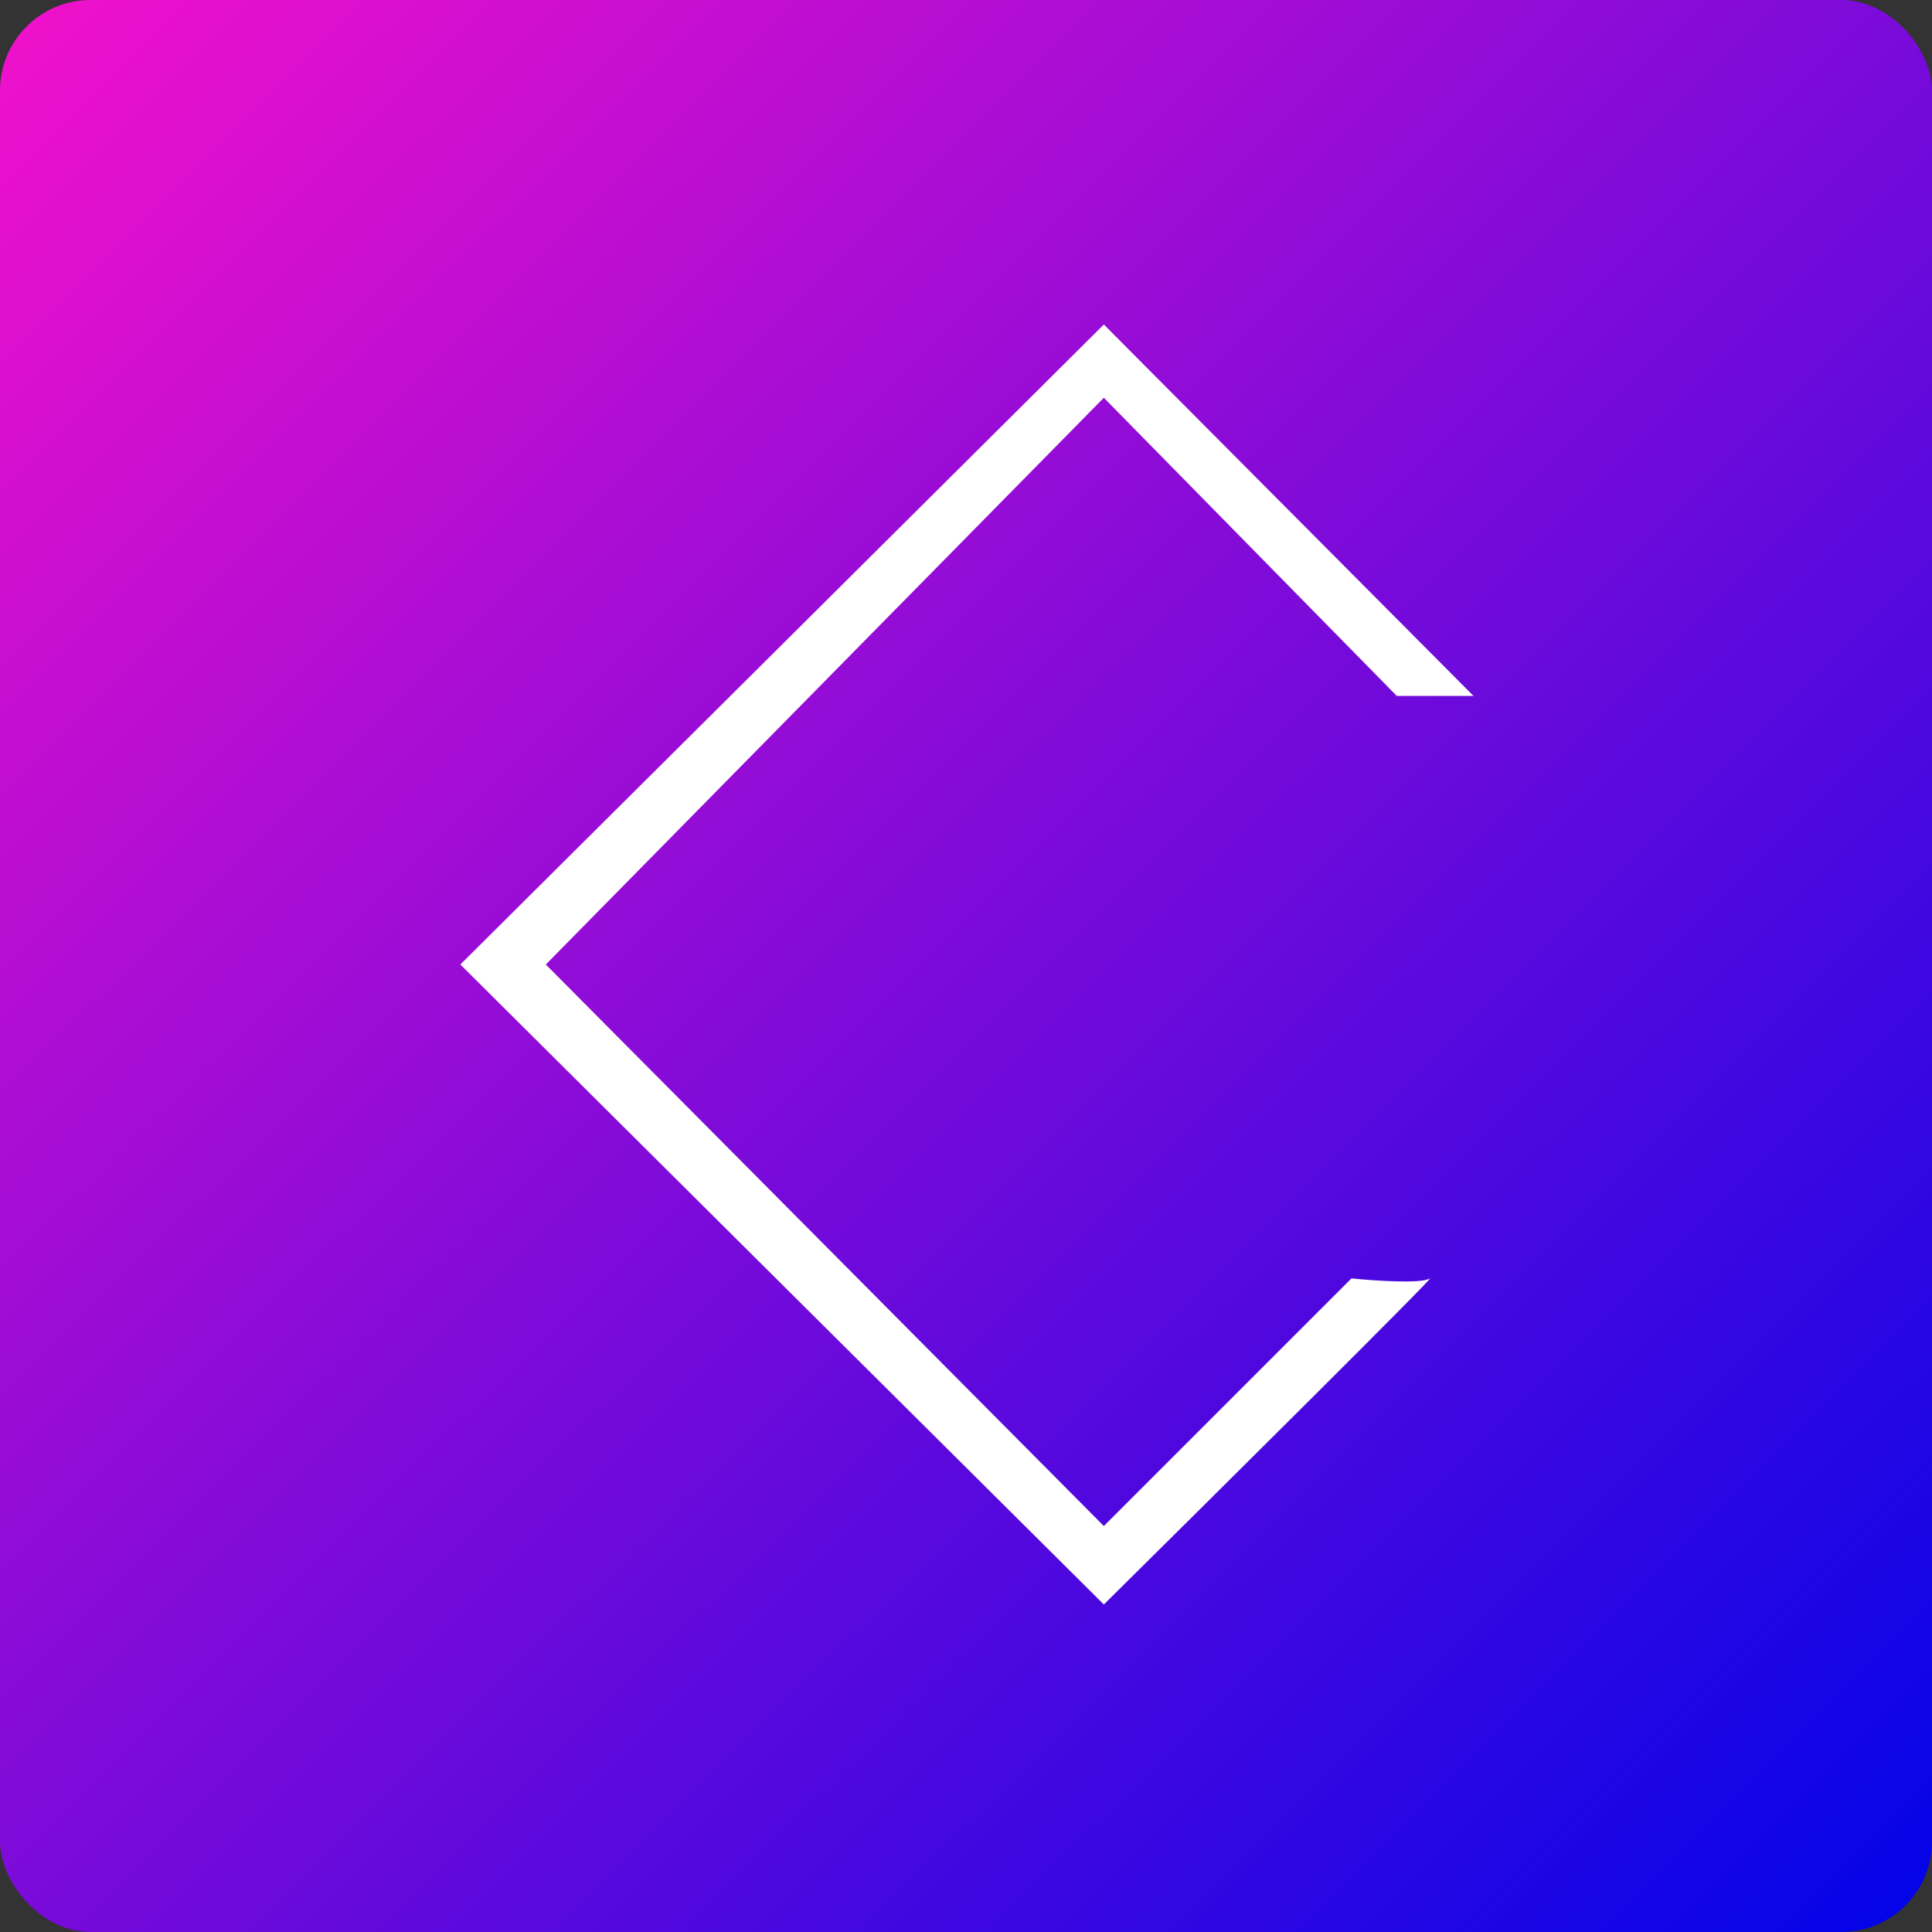 <svg width="256" height="256" viewBox="0 0 256 256" fill="none" xmlns="http://www.w3.org/2000/svg">
<rect x="0" y="0" width="256" height="256" fill="#333333" stroke="none"/>
<rect width="256" height="256" rx="12" fill="url(#paint0_linear_1164_127)"/>
<path d="M195.251 92.218H185.084L146.264 52.705L72.322 127.802L146.264 202.206L179.076 169.395C182.08 169.703 188.365 170.134 189.474 169.395C190.583 168.655 161.13 197.893 146.264 212.604L61 127.802L146.264 43L195.251 92.218Z" fill="white"/>
<defs>
<linearGradient id="paint0_linear_1164_127" x1="0.618" y1="-1.99136e-06" x2="255.382" y2="256" gradientUnits="userSpaceOnUse">
<stop stop-color="#F211CB"/>
<stop offset="1" stop-color="#0104E8"/>
</linearGradient>
</defs>
</svg>

